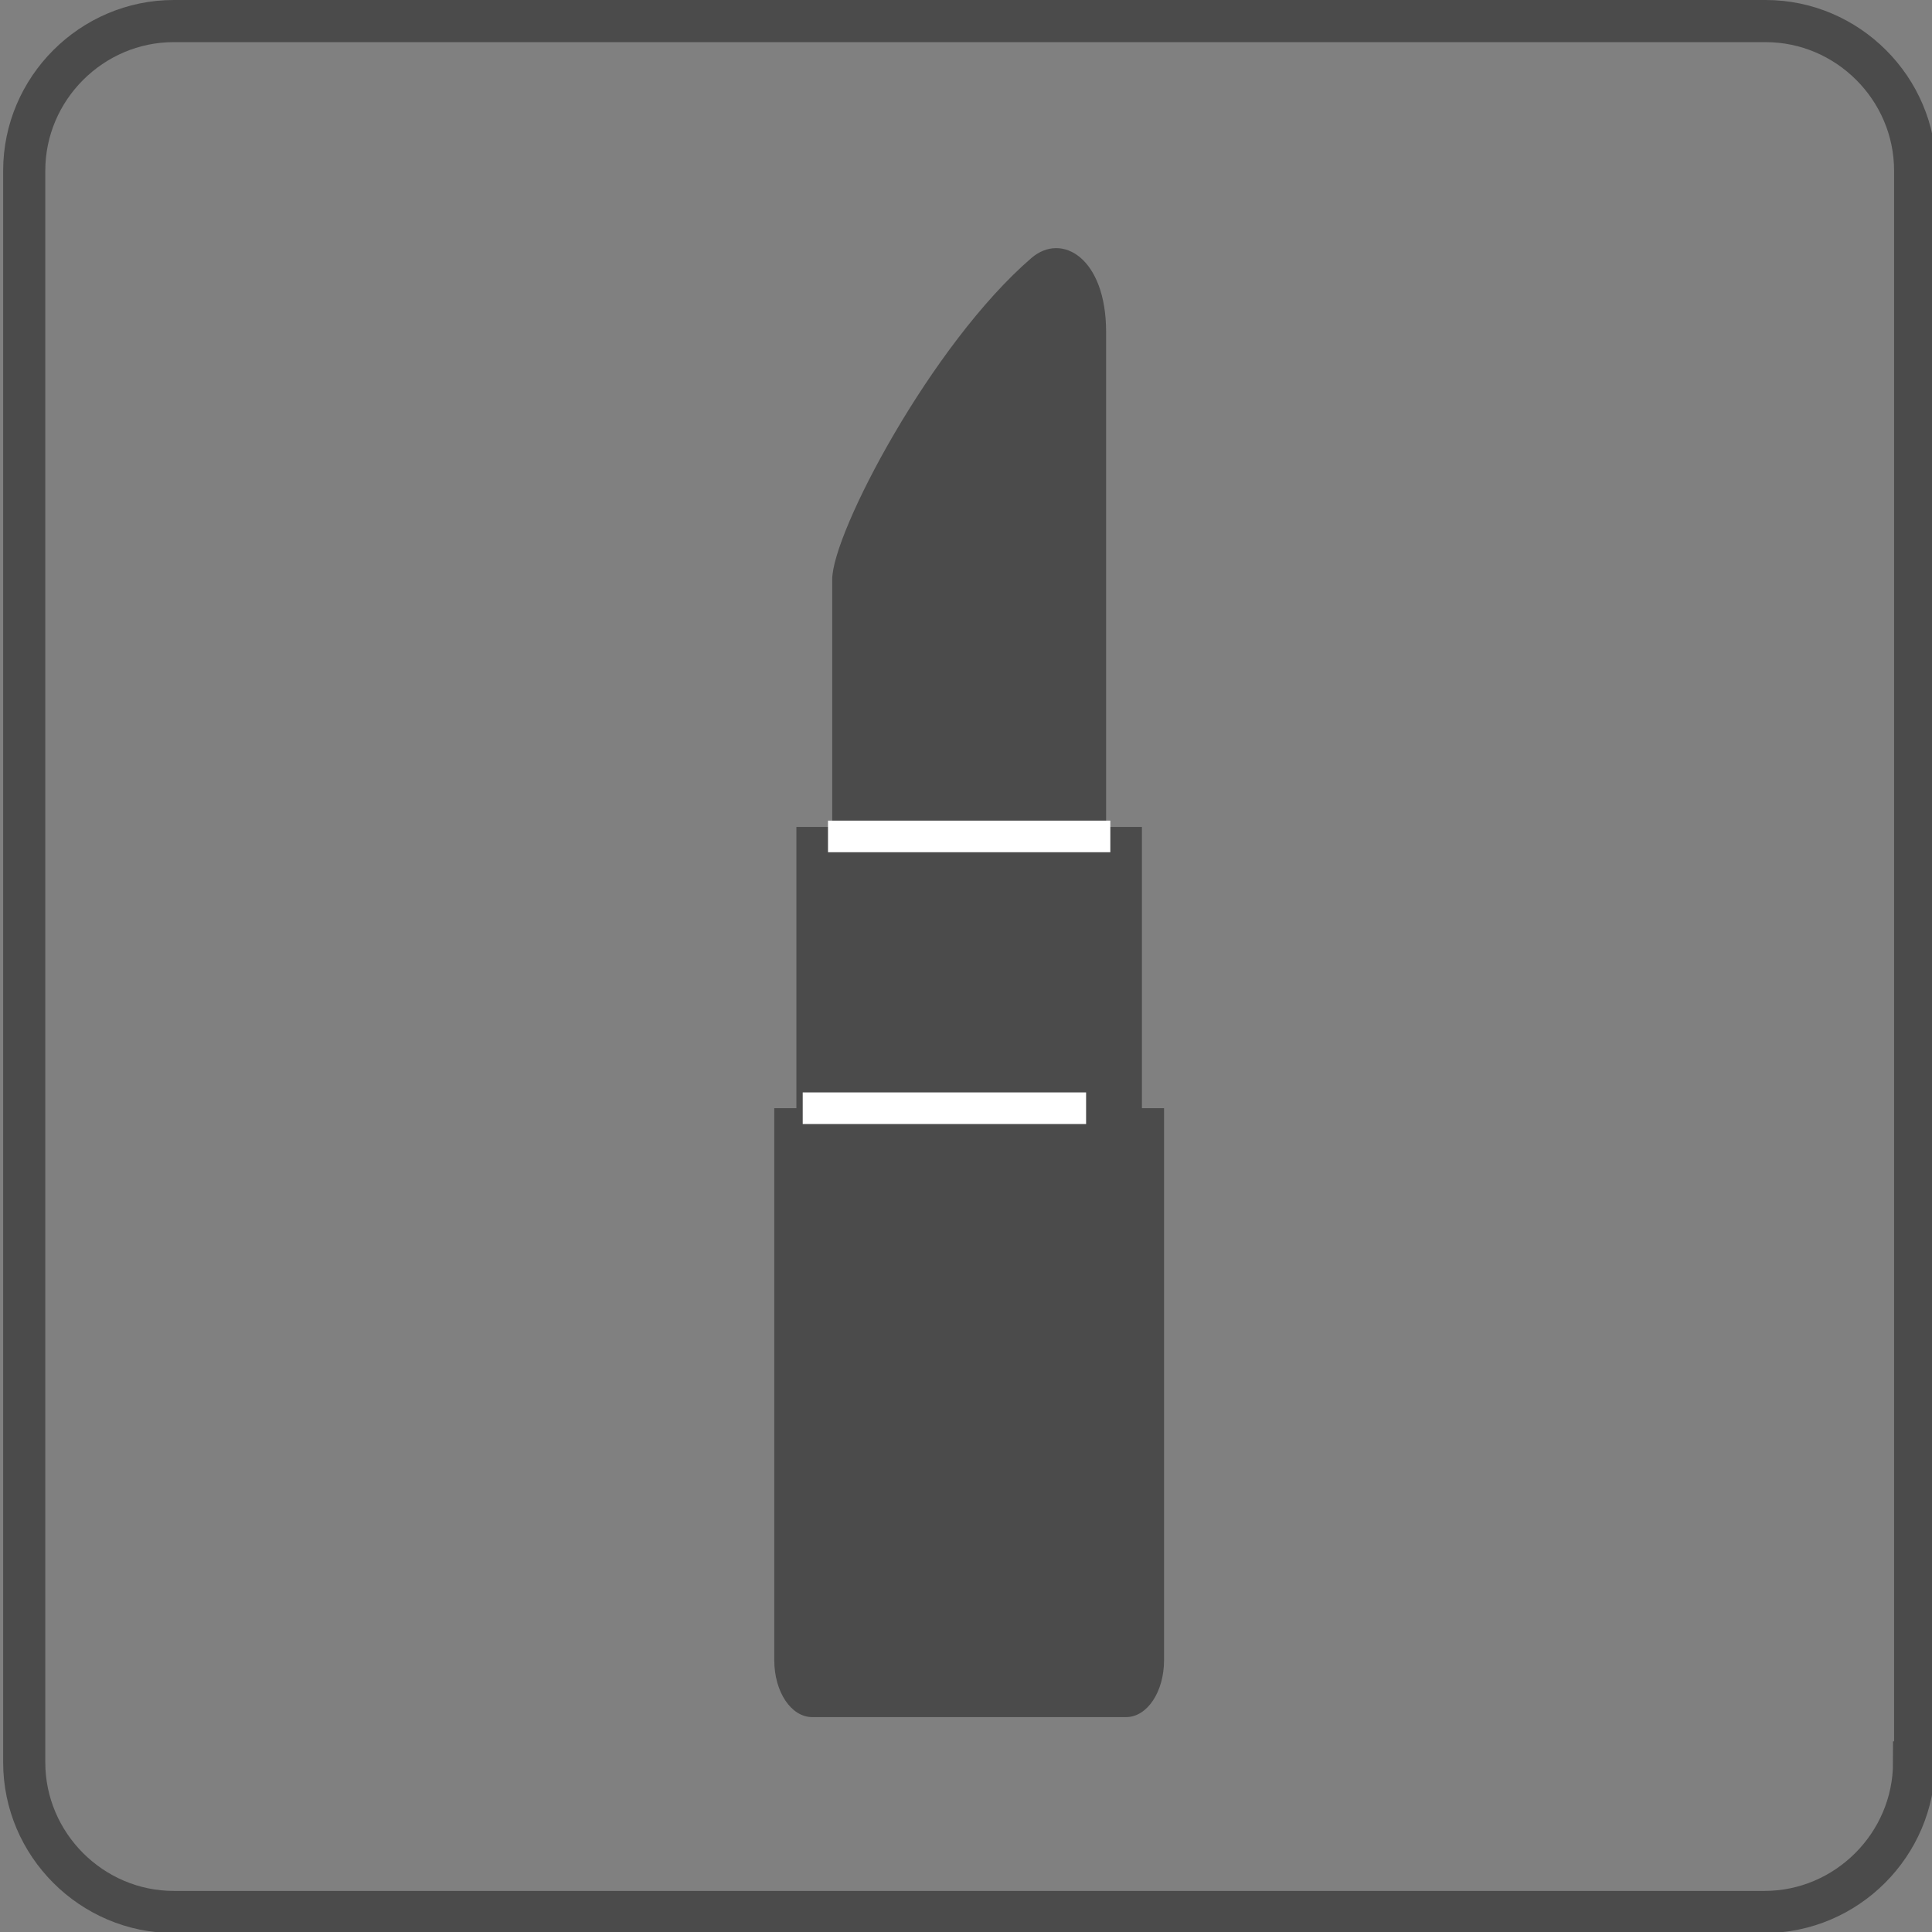 <?xml version="1.0" encoding="utf-8"?>
<!-- Generator: Adobe Illustrator 25.2.1, SVG Export Plug-In . SVG Version: 6.00 Build 0)  -->
<svg version="1.1" id="レイヤー_1" xmlns="http://www.w3.org/2000/svg" xmlns:xlink="http://www.w3.org/1999/xlink" x="0px"
	 y="0px" viewBox="0 0 183.4 183.4" style="enable-background:new 0 0 183.4 183.4;" xml:space="preserve">
<rect x="0" y="0" width="183.4" height="183.4" fill="#808080" stroke="none"/>
<style type="text/css">
	.st0{fill:none;stroke:#4B4B4B;stroke-width:4;stroke-miterlimit:10;}
	.st1{fill:#4B4B4B;}
	.st2{fill:none;stroke:#FFFFFF;stroke-width:3;stroke-miterlimit:10;}
</style>
<g>
	<path class="st0" d="M181.7,167.3c0,7.8-6.4,14.2-14.2,14.2h-151c-7.8,0-14.2-6.4-14.2-14.2V16.2C2.3,8.4,8.7,2,16.5,2h151.1
		c7.8,0,14.2,6.4,14.2,14.2v151.1H181.7z"/>
</g>
<path class="st1" d="M108.4,105.2V78.5H105c0,0,0-40,0-47s-4.2-9.5-7.1-7C88.4,32.7,79,50.6,79,55v23.5h-3.4v26.7h-2.1v52.4
	c0,3,1.6,5.4,3.6,5.4h29.8c2,0,3.6-2.4,3.6-5.4v-52.4C110.5,105.2,108.4,105.2,108.4,105.2z"/>
<polyline class="st2" points="103.1,105.2 103.1,105.2 76.2,105.2 "/>
<polyline class="st2" points="105.4,79.4 105.4,79.4 78.6,79.4 "/>
</svg>
